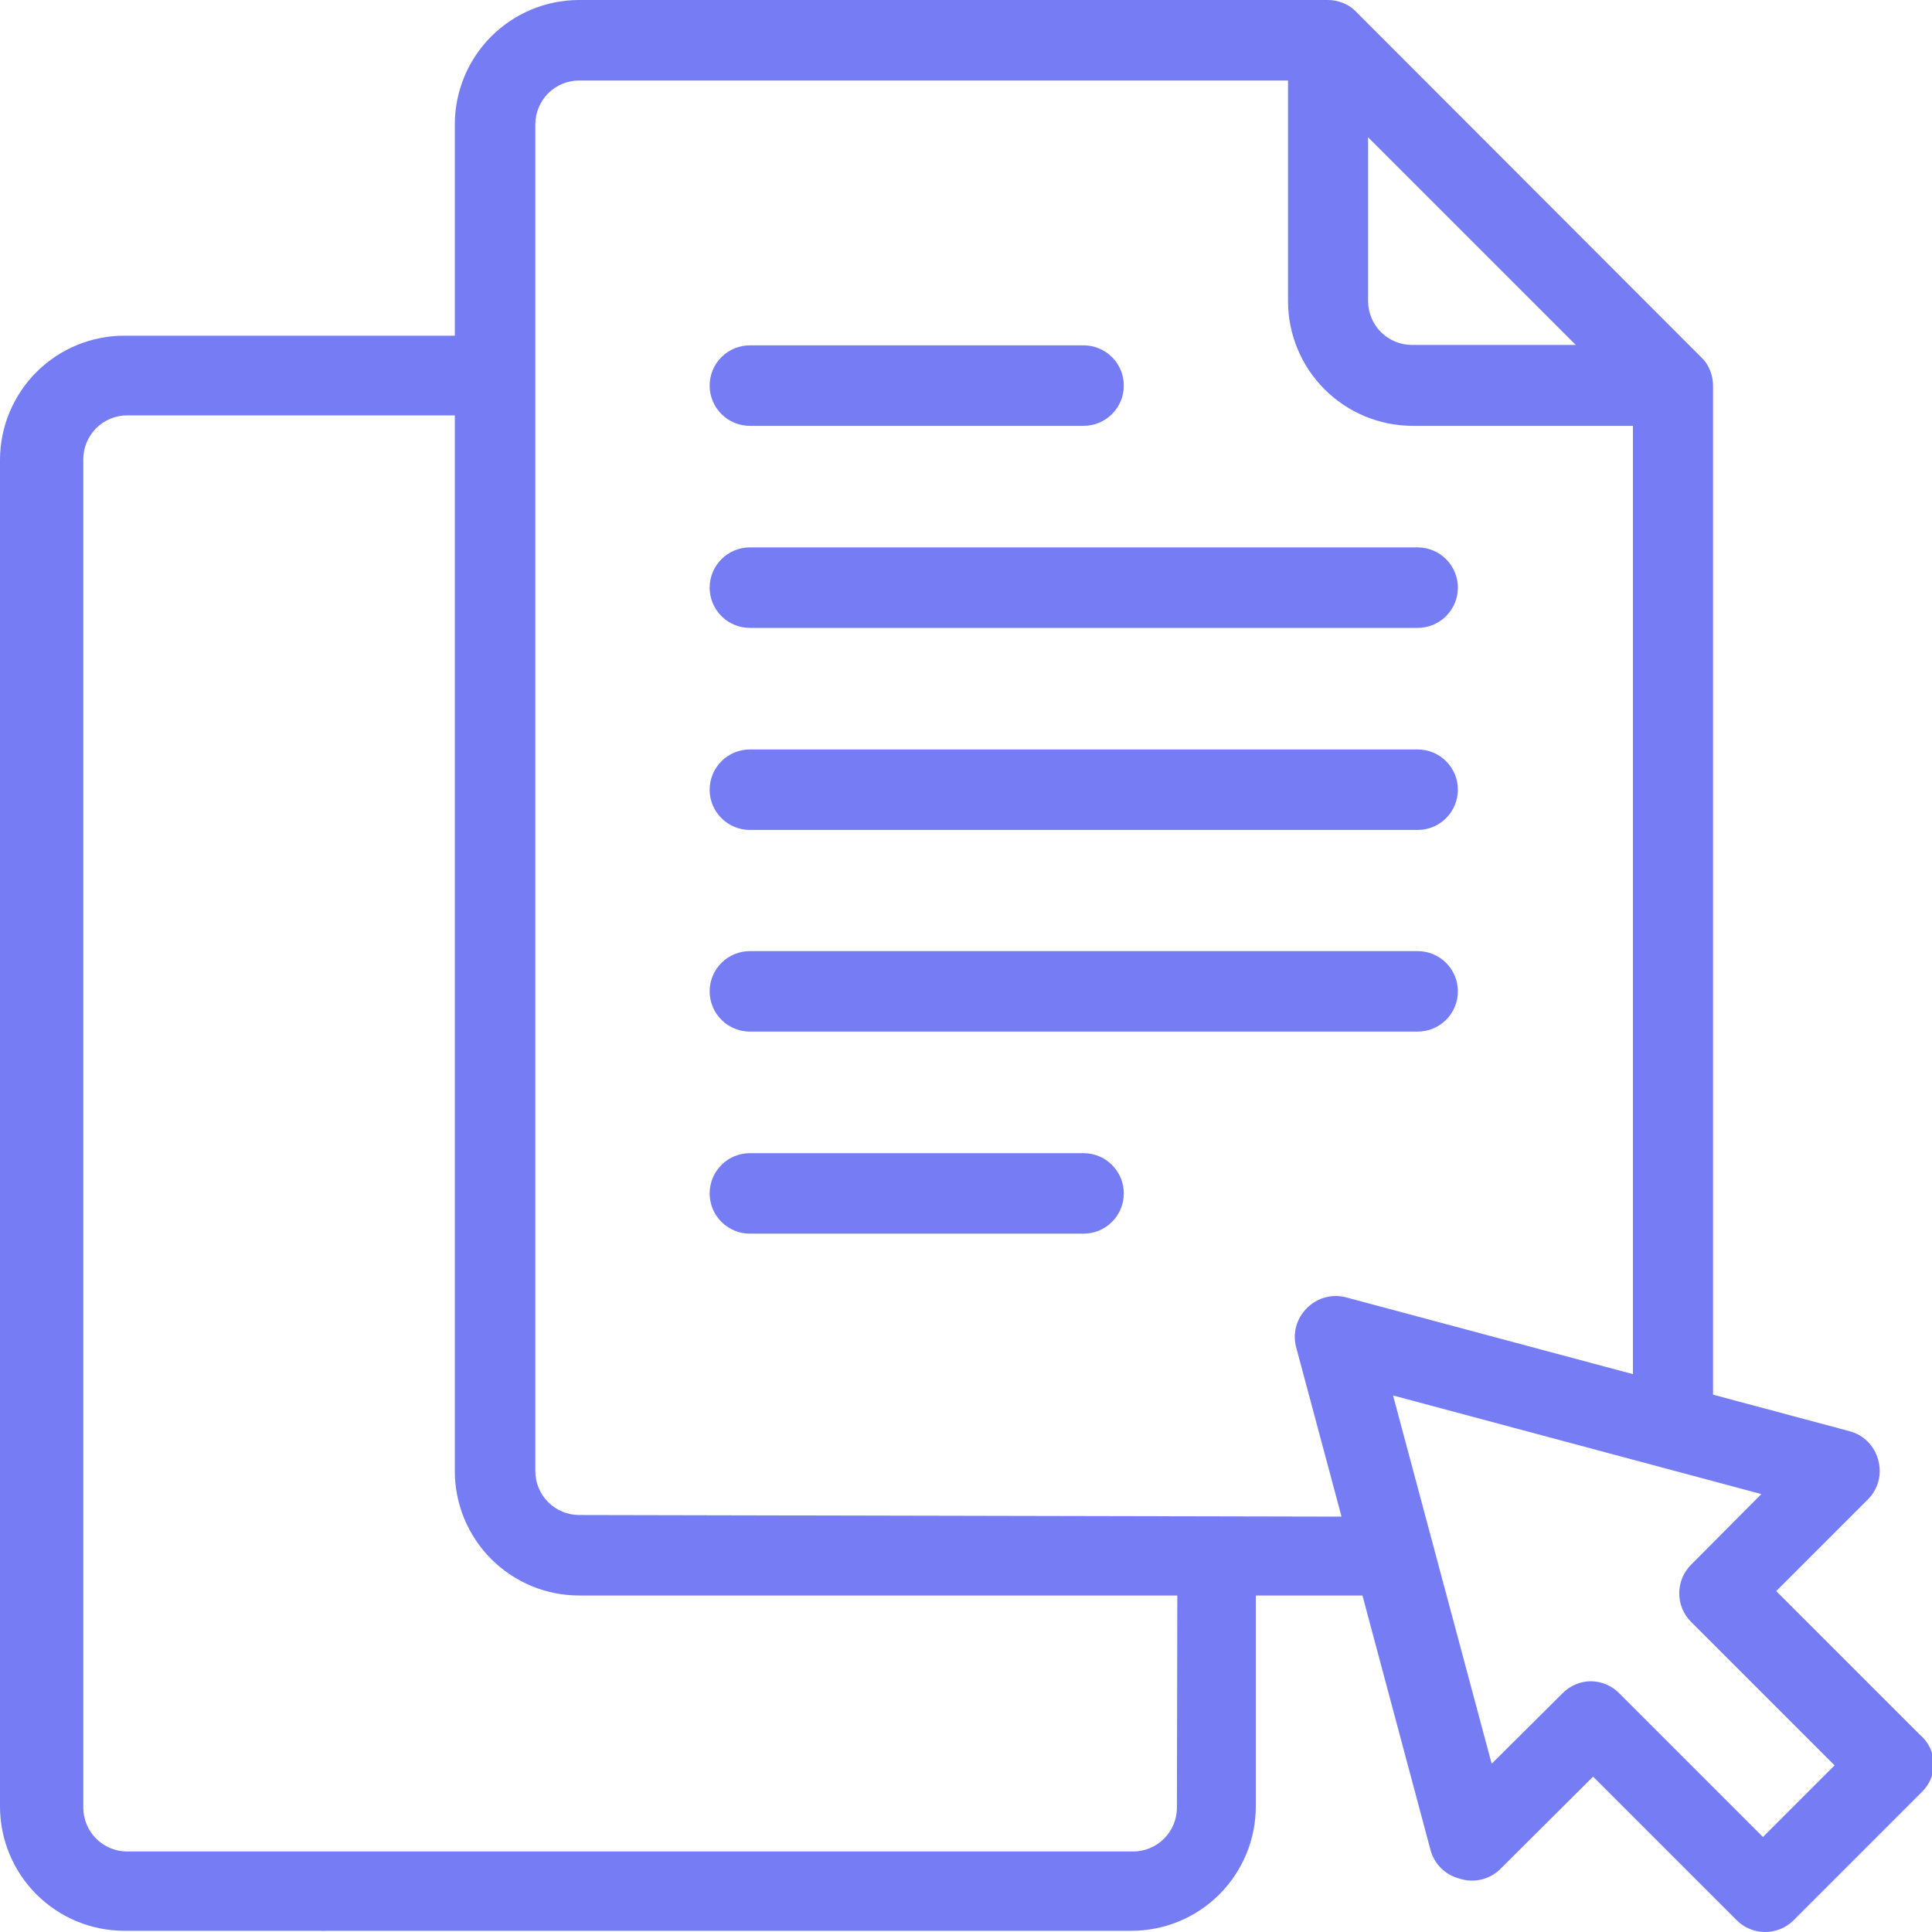 <?xml version="1.0" encoding="UTF-8"?> <svg xmlns="http://www.w3.org/2000/svg" width="48" height="48" viewBox="0 0 48 48" fill="none"><g clip-path="url(#clip0_2069_192)"><path d="M18.631 10.58H26.921C27.186 10.58 27.44 10.475 27.628 10.287C27.816 10.1 27.921 9.845 27.921 9.58C27.921 9.315 27.816 9.06 27.628 8.873C27.44 8.685 27.186 8.58 26.921 8.58H18.631C18.366 8.58 18.111 8.685 17.924 8.873C17.736 9.06 17.631 9.315 17.631 9.58C17.631 9.845 17.736 10.1 17.924 10.287C18.111 10.475 18.366 10.58 18.631 10.58Z" fill="#767DF4"></path><path d="M18.631 15.6H35.221C35.486 15.6 35.74 15.495 35.928 15.307C36.115 15.12 36.221 14.865 36.221 14.6C36.221 14.335 36.115 14.08 35.928 13.893C35.74 13.705 35.486 13.6 35.221 13.6H18.631C18.366 13.6 18.111 13.705 17.924 13.893C17.736 14.08 17.631 14.335 17.631 14.6C17.631 14.865 17.736 15.12 17.924 15.307C18.111 15.495 18.366 15.6 18.631 15.6Z" fill="#767DF4"></path><path d="M18.631 20.62H35.221C35.486 20.62 35.74 20.515 35.928 20.327C36.115 20.14 36.221 19.885 36.221 19.62C36.221 19.355 36.115 19.1 35.928 18.913C35.74 18.725 35.486 18.62 35.221 18.62H18.631C18.366 18.62 18.111 18.725 17.924 18.913C17.736 19.1 17.631 19.355 17.631 19.62C17.631 19.885 17.736 20.14 17.924 20.327C18.111 20.515 18.366 20.62 18.631 20.62Z" fill="#767DF4"></path><path d="M36.221 24.63C36.221 24.365 36.115 24.11 35.928 23.923C35.74 23.735 35.486 23.63 35.221 23.63H18.631C18.366 23.63 18.111 23.735 17.924 23.923C17.736 24.11 17.631 24.365 17.631 24.63C17.631 24.895 17.736 25.15 17.924 25.337C18.111 25.525 18.366 25.63 18.631 25.63H35.221C35.352 25.63 35.482 25.604 35.603 25.554C35.725 25.504 35.835 25.43 35.928 25.337C36.021 25.244 36.094 25.134 36.145 25.013C36.195 24.891 36.221 24.761 36.221 24.63Z" fill="#767DF4"></path><path d="M26.921 28.65H18.631C18.366 28.65 18.111 28.755 17.924 28.943C17.736 29.131 17.631 29.385 17.631 29.65C17.631 29.915 17.736 30.17 17.924 30.357C18.111 30.545 18.366 30.65 18.631 30.65H26.921C27.186 30.65 27.44 30.545 27.628 30.357C27.816 30.17 27.921 29.915 27.921 29.65C27.921 29.385 27.816 29.131 27.628 28.943C27.44 28.755 27.186 28.65 26.921 28.65Z" fill="#767DF4"></path><path d="M47.7 43.1L44.13 39.53L46.4 37.26C46.53 37.133 46.623 36.972 46.669 36.796C46.715 36.62 46.712 36.435 46.66 36.26C46.614 36.093 46.525 35.94 46.403 35.817C46.28 35.695 46.127 35.606 45.96 35.56L42.56 34.65V9.58C42.56 9.446 42.532 9.313 42.48 9.19C42.432 9.068 42.356 8.959 42.26 8.87L33.7 0.3C33.611 0.203 33.502 0.128 33.38 0.08C33.257 0.027 33.124 0 32.99 0H14.38C13.562 0.003 12.779 0.329 12.201 0.909C11.624 1.488 11.3 2.272 11.3 3.09V8.34H3.1C2.282 8.337 1.497 8.659 0.916 9.234C0.335 9.81 0.005 10.592 0 11.41V44.88C0 45.286 0.08 45.688 0.235 46.062C0.39 46.437 0.618 46.778 0.905 47.065C1.192 47.352 1.533 47.58 1.908 47.735C2.282 47.89 2.684 47.97 3.09 47.97H7.97C8.017 47.975 8.063 47.975 8.11 47.97H28.11C28.516 47.97 28.918 47.89 29.293 47.735C29.667 47.58 30.008 47.352 30.295 47.065C30.582 46.778 30.809 46.437 30.965 46.062C31.12 45.688 31.2 45.286 31.2 44.88V39.64H33.85L35.54 45.96C35.585 46.13 35.675 46.286 35.799 46.411C35.924 46.535 36.08 46.625 36.25 46.67C36.431 46.732 36.627 46.74 36.813 46.694C36.999 46.648 37.168 46.55 37.3 46.41L39.58 44.14L43.15 47.71C43.336 47.895 43.588 47.999 43.85 48C43.982 48.001 44.112 47.975 44.234 47.926C44.356 47.876 44.467 47.803 44.56 47.71L47.75 44.52C47.844 44.427 47.92 44.317 47.971 44.195C48.023 44.073 48.049 43.942 48.05 43.81C48.043 43.674 48.008 43.541 47.948 43.419C47.888 43.297 47.804 43.188 47.7 43.1ZM33.99 3.41L39.15 8.57H35.08C34.791 8.57 34.514 8.455 34.309 8.251C34.105 8.046 33.99 7.769 33.99 7.48V3.41ZM29.24 44.91C29.24 45.199 29.125 45.476 28.921 45.681C28.716 45.885 28.439 46 28.15 46H23.3C23.3 46 23.21 46 23.16 46H3.16C2.871 46 2.594 45.885 2.389 45.681C2.185 45.476 2.07 45.199 2.07 44.91V11.41C2.07 11.121 2.185 10.844 2.389 10.639C2.594 10.435 2.871 10.32 3.16 10.32H11.3V36.55C11.3 36.956 11.38 37.358 11.535 37.733C11.691 38.107 11.918 38.448 12.205 38.735C12.492 39.022 12.833 39.249 13.207 39.405C13.582 39.56 13.984 39.64 14.39 39.64H29.25L29.24 44.91ZM14.38 37.64C14.093 37.637 13.818 37.521 13.616 37.317C13.414 37.113 13.3 36.837 13.3 36.55V3.09C13.3 2.801 13.415 2.524 13.619 2.319C13.824 2.115 14.101 2 14.39 2H32V7.49C32.003 8.309 32.329 9.093 32.908 9.672C33.487 10.251 34.271 10.577 35.09 10.58H40.57V34.14L33.47 32.24C33.295 32.188 33.11 32.185 32.934 32.231C32.758 32.277 32.597 32.37 32.47 32.5C32.34 32.627 32.247 32.788 32.201 32.964C32.155 33.14 32.158 33.325 32.21 33.5L33.33 37.68L14.38 37.64ZM43.8 45.64L40.23 42.07C40.045 41.882 39.794 41.774 39.53 41.77C39.398 41.77 39.267 41.797 39.145 41.849C39.023 41.9 38.913 41.975 38.82 42.07L37.06 43.82L34.61 34.67L43.76 37.12L42.01 38.88C41.825 39.066 41.721 39.318 41.72 39.58C41.719 39.712 41.745 39.842 41.794 39.964C41.844 40.086 41.917 40.197 42.01 40.29L45.58 43.86L43.8 45.64Z" fill="#767DF4"></path></g><defs><clipPath id="clip0_2069_192"><rect width="48" height="48" fill="white"></rect></clipPath></defs></svg> 